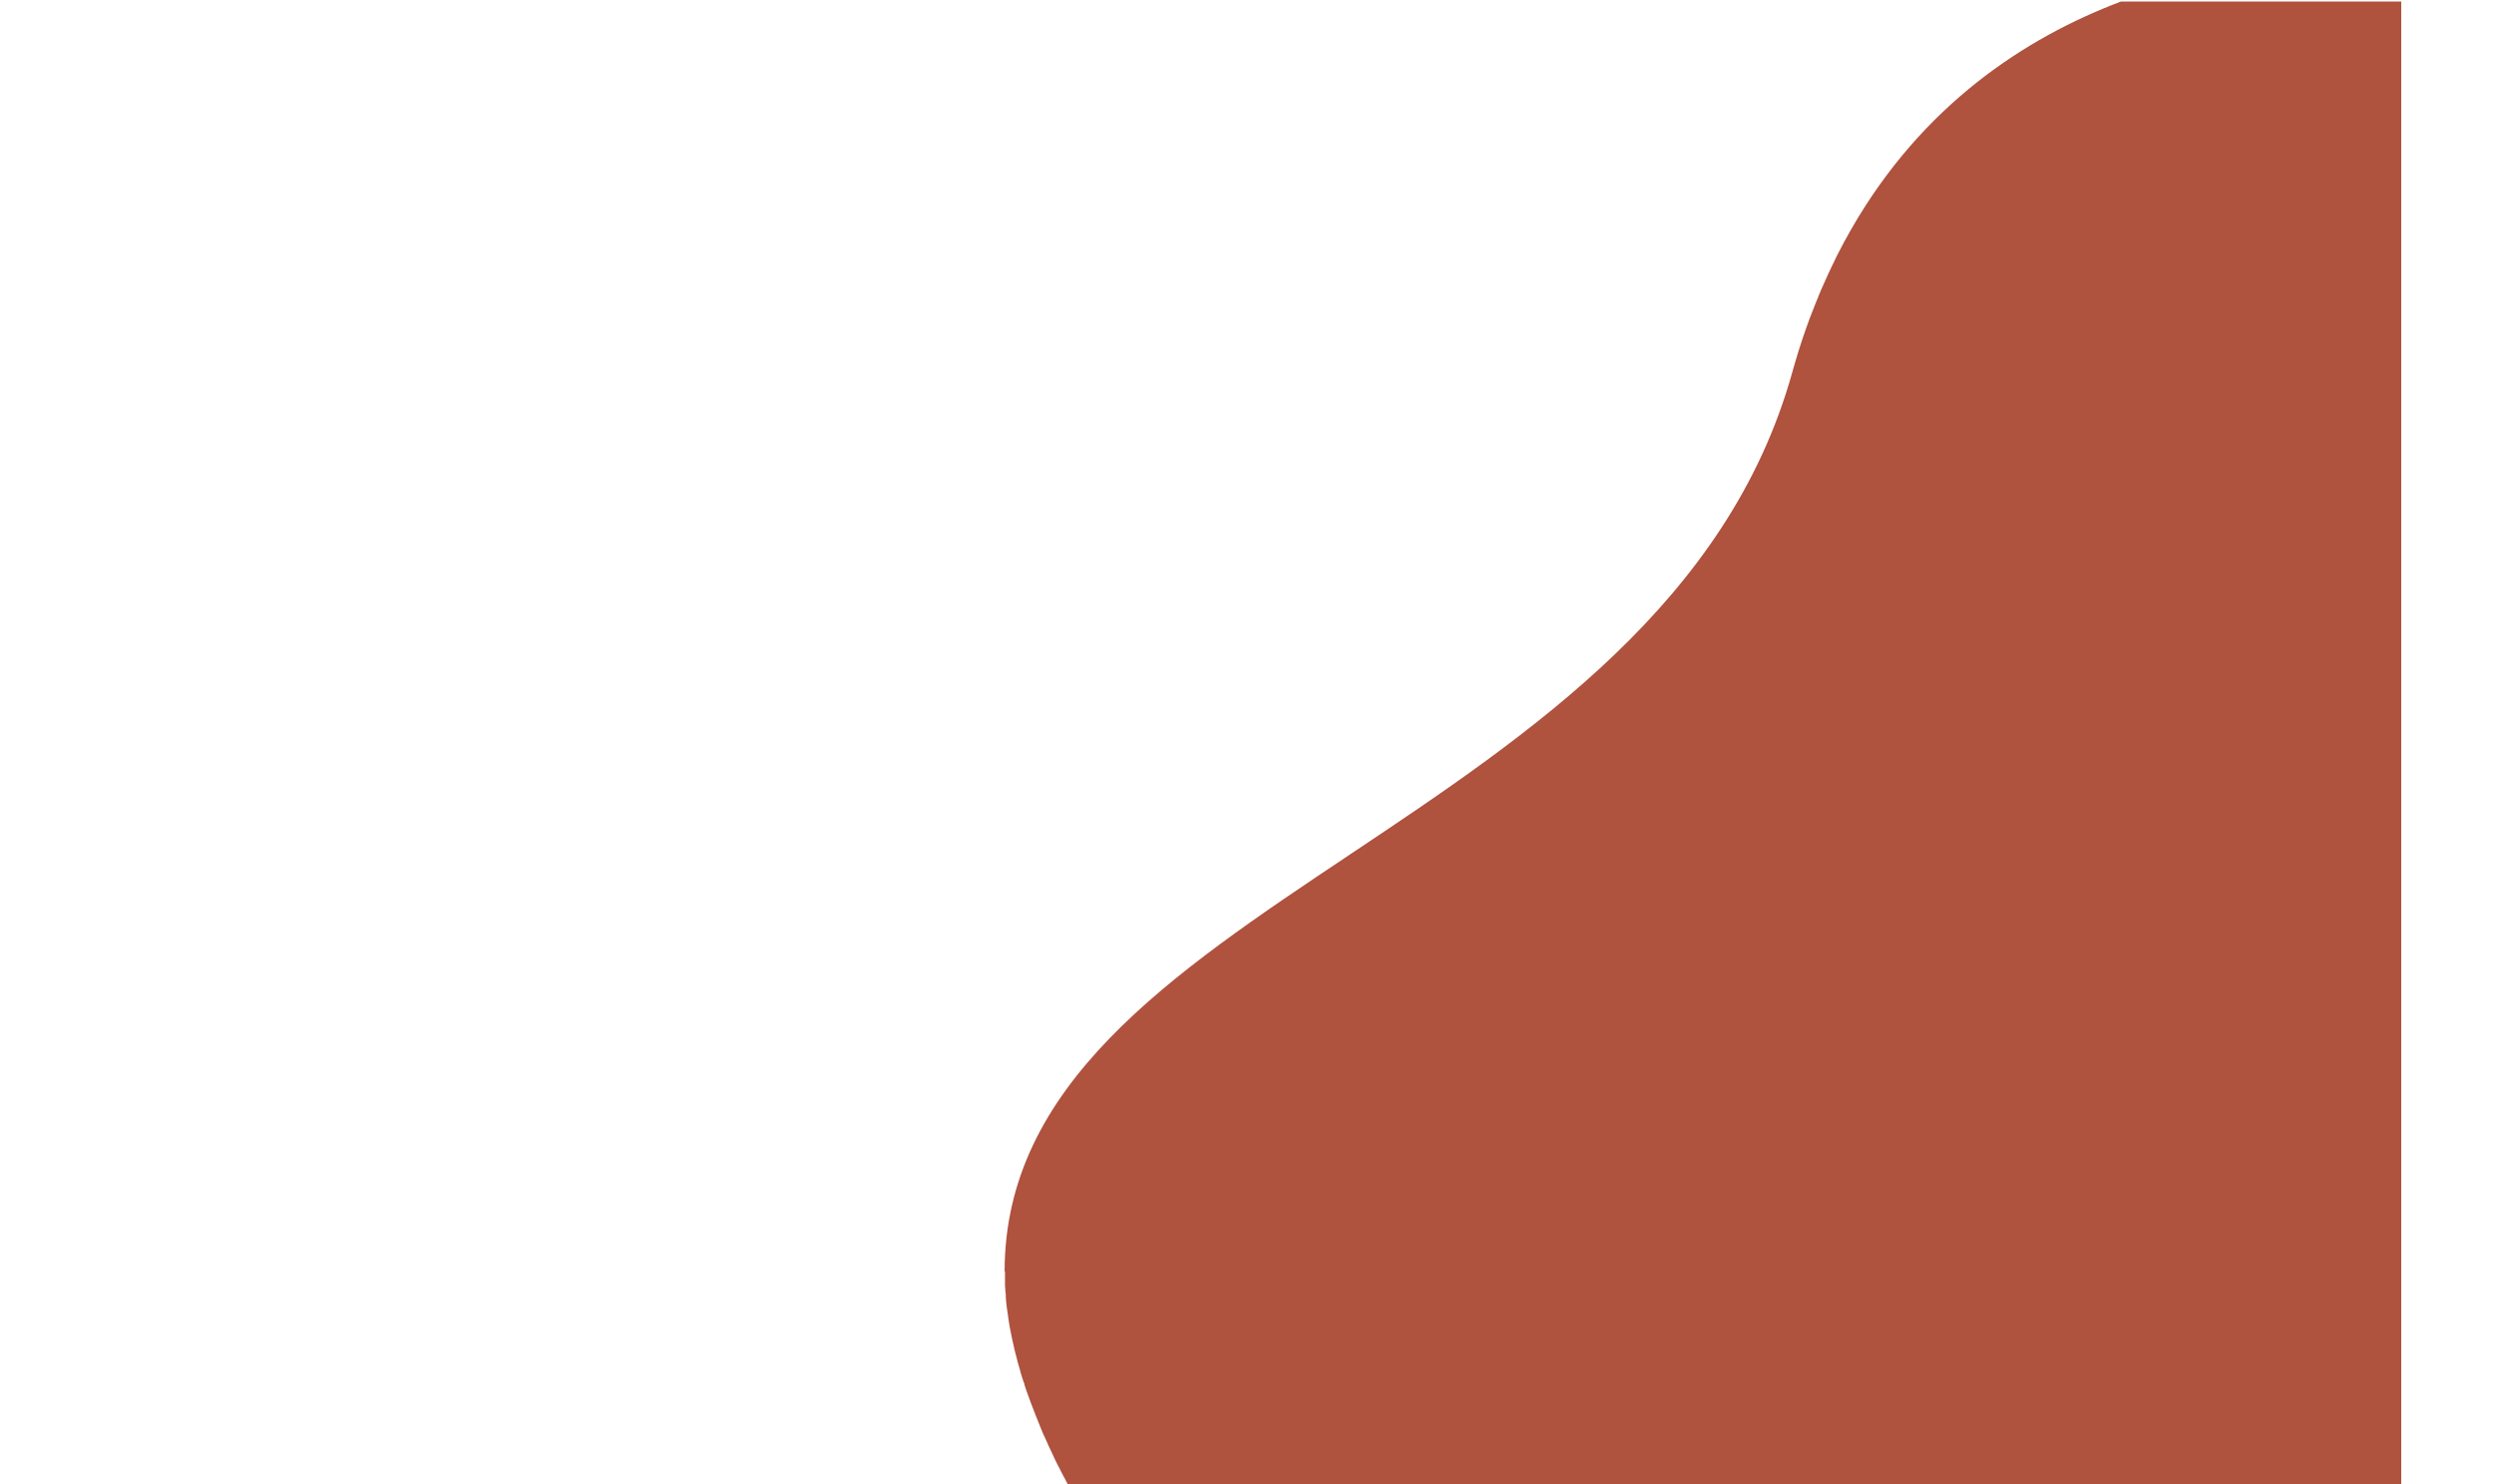 <?xml version="1.0" encoding="UTF-8"?>
<svg id="Laag_1" xmlns="http://www.w3.org/2000/svg" version="1.1" viewBox="0 0 1280 762">
  <!-- Generator: Adobe Illustrator 29.5.1, SVG Export Plug-In . SVG Version: 2.1.0 Build 141)  -->
  <defs>
    <style>
      .st0 {
        fill: none;
      }

      .st1 {
        fill: #af523e;
      }
    </style>
  </defs>
  <g id="Laag_2">
    <g id="Laag_1-2">
      <path class="st1" d="M515.6,652.8c0-191.5,338.4-226,404.2-461.5,2.2-7.9,4.6-15.6,7.2-22.9,1.2-3.3,2.3-6.5,3.6-9.6.6-1.4,1.1-2.9,1.7-4.3.4-.9.8-1.8,1.1-2.7.9-2.3,1.9-4.5,2.9-6.7,1.3-3,2.7-6,4.1-8.9.7-1.4,1.4-2.8,2-4.2,2.5-5,5.1-9.8,7.8-14.5,36.5-63.5,88.9-98,138.3-116.7h143.9v761.2h-684.4c-.5-.9-.9-1.8-1.4-2.7l-1.6-3c-.5-.9-.9-1.8-1.4-2.8,0-.2-.2-.4-.3-.5-.4-.7-.7-1.4-1.1-2.2-.6-1.2-1.2-2.4-1.7-3.6-.2-.5-.5-1-.7-1.5-1-2-1.9-4-2.8-6.1-.4-1-.9-1.9-1.3-2.8s-1-2.2-1.4-3.3c-.2-.5-.4-1-.6-1.5s-.4-1-.6-1.5l-.6-1.5c-.2-.5-.4-1-.6-1.5s-.4-1-.6-1.5c-1.7-4.2-3.2-8.4-4.7-12.6-.3-.8-.5-1.6-.8-2.4v-.4c-.4-.9-.7-1.8-1-2.8-.4-1.2-.8-2.4-1.1-3.6-.1-.4-.2-.8-.3-1.2-.3-1-.6-2-.9-3.1-.2-.5-.3-1-.4-1.5-.5-1.9-1-3.9-1.5-5.8,0-.3-.2-.7-.2-1-.1-.6-.3-1.2-.4-1.8l-.3-1.2c-1-4.4-1.8-8.8-2.4-13.3,0-.5-.1-.9-.2-1.4s-.1-1-.2-1.5-.1-.9-.2-1.3c-.2-1.7-.4-3.4-.5-5.2v-1.2c-.2-1.5-.3-3-.4-4.6,0-.5,0-1,0-1.5s0-.8,0-1.2c0-1.6,0-3.2,0-4.8Z"/>
      <rect class="st0" y="0" width="1280" height="761"/>
    </g>
  </g>
</svg>